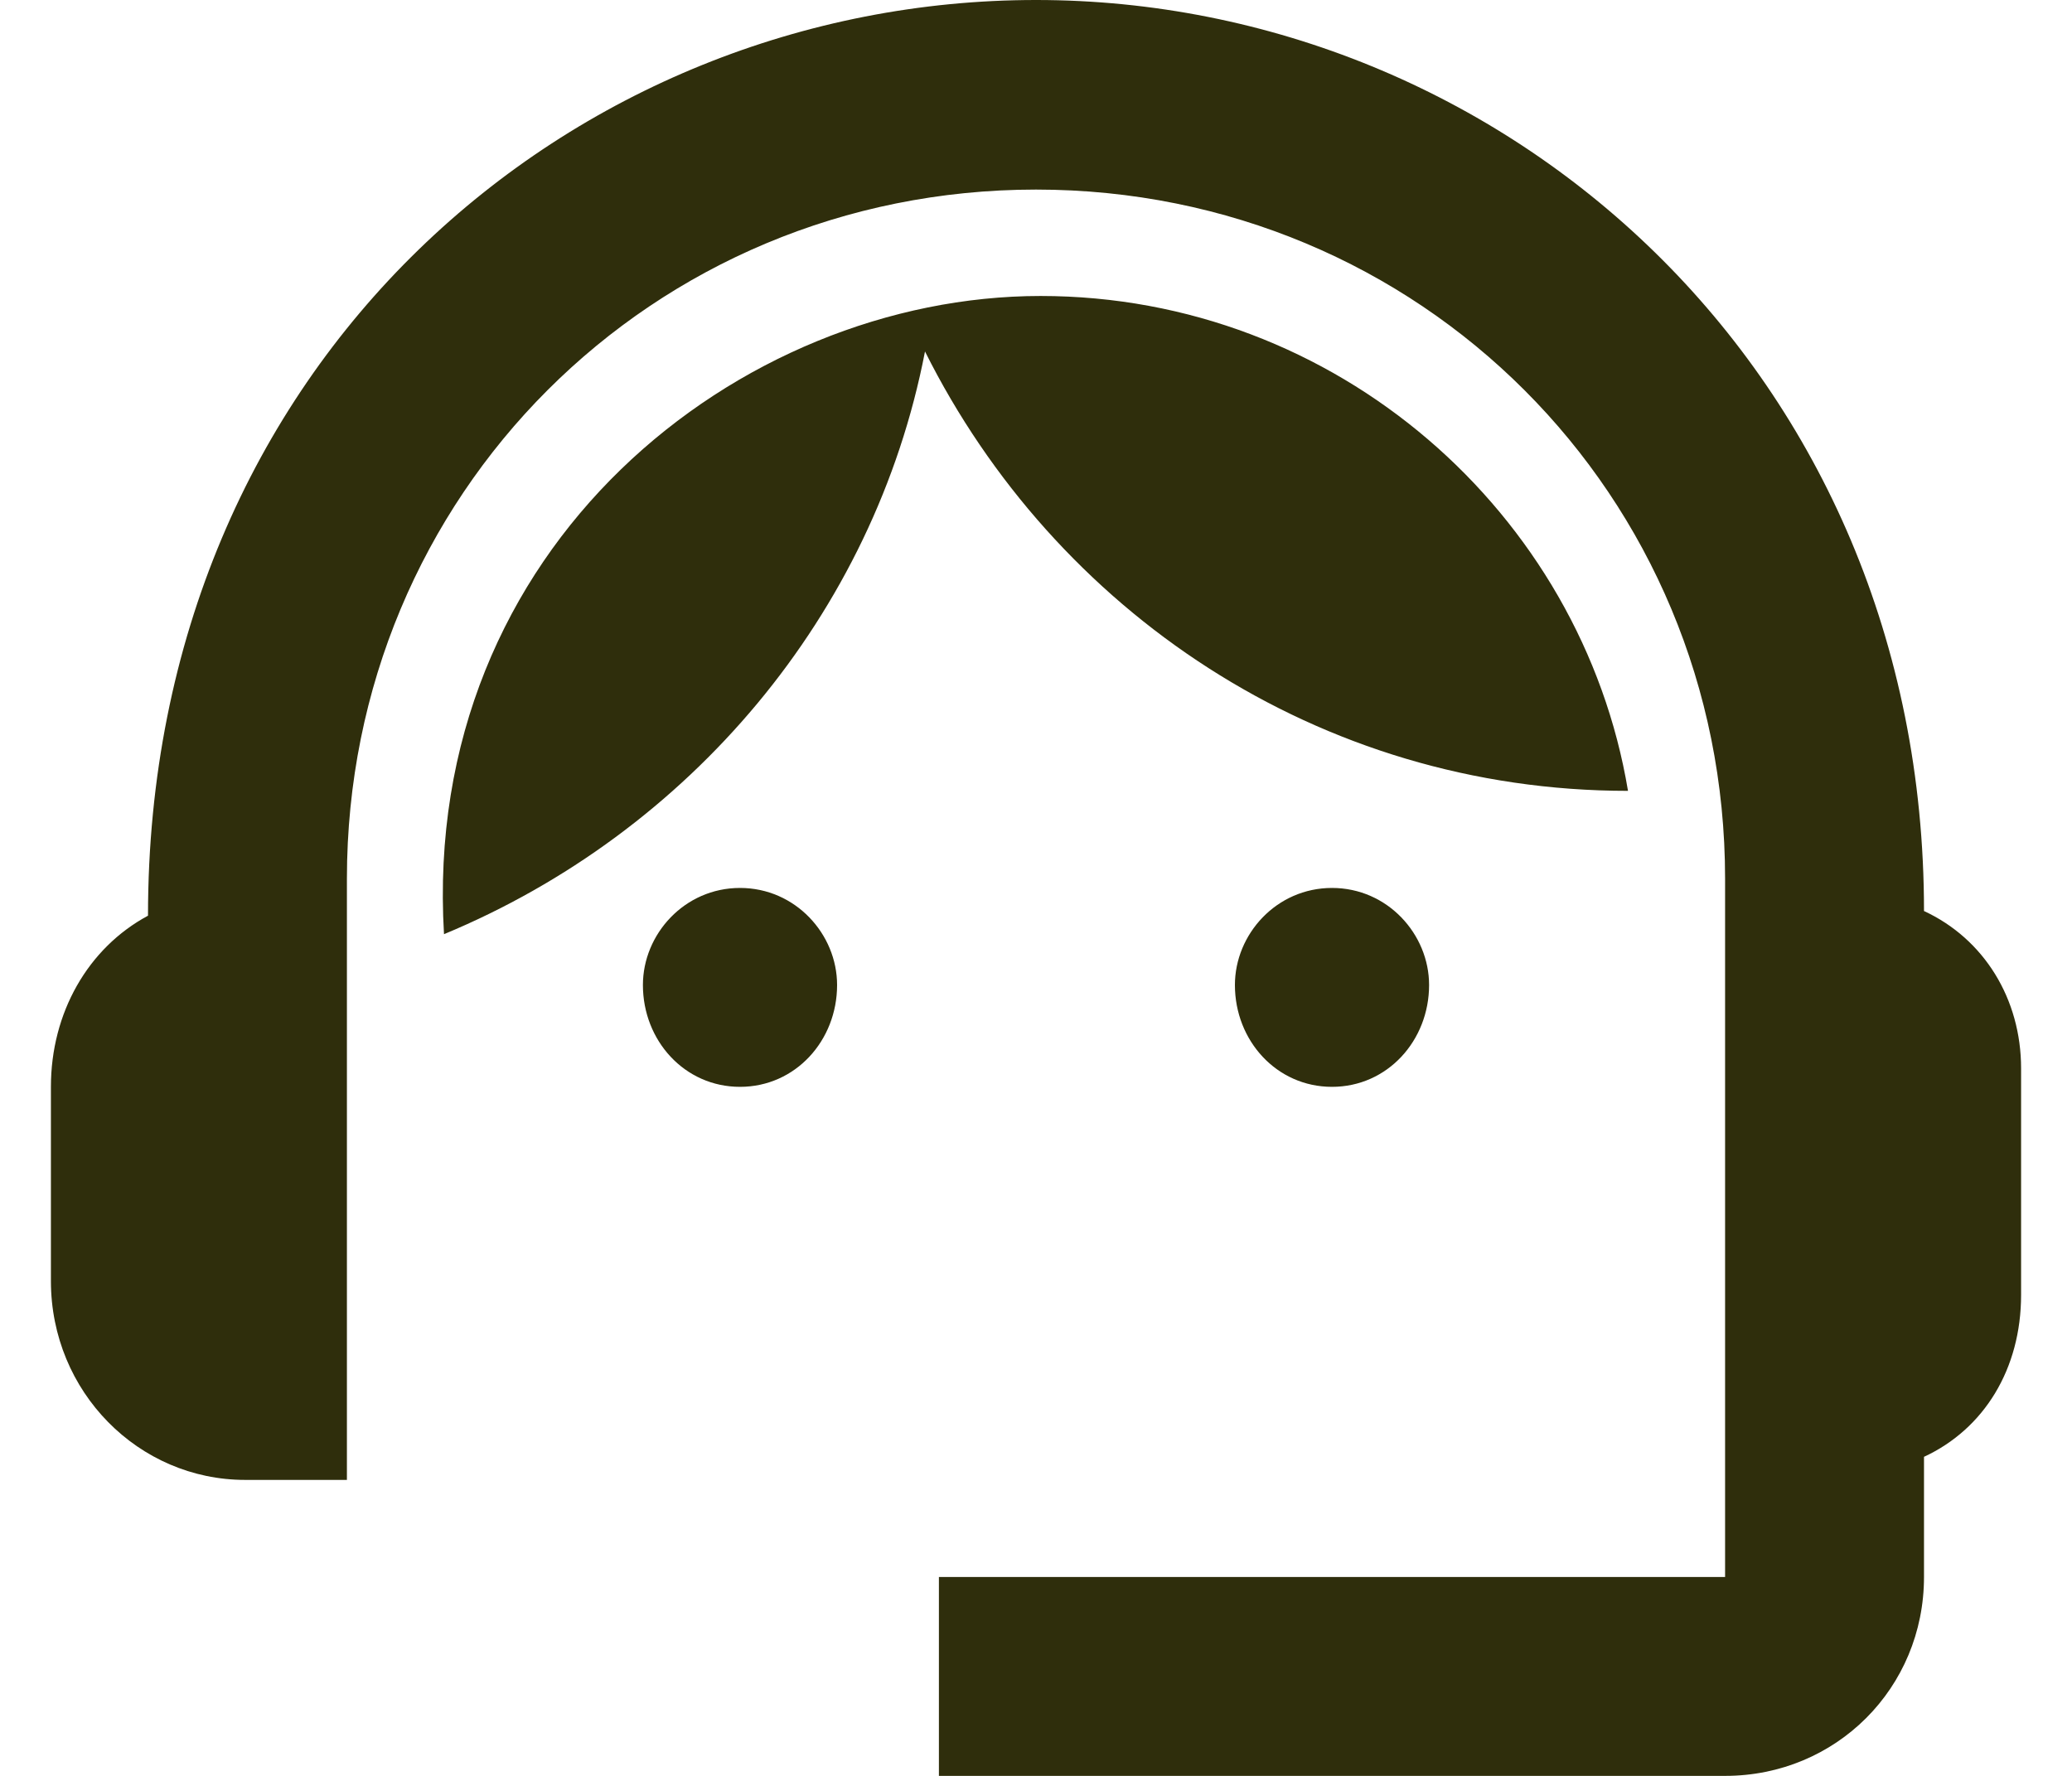 <?xml version="1.0" encoding="UTF-8"?>
<svg xmlns="http://www.w3.org/2000/svg" width="28" height="24" viewBox="0 0 28 24" fill="none">
  <path d="M26 12.312C26.812 12.688 27.312 13.5 27.312 14.438V17.5C27.312 18.5 26.812 19.312 26 19.688V21.312C26 22.812 24.812 24 23.312 24H12.688V21.312H23.312V11.875C23.312 6.688 19.188 2.562 14 2.562C8.812 2.562 4.688 6.688 4.688 11.875V20H3.312C1.875 20 0.688 18.812 0.688 17.312V14.688C0.688 13.688 1.188 12.812 2 12.375C2 4.875 7.75 0 14 0C20.312 0 26 5 26 12.312ZM8.688 13.312C8.688 14.062 9.25 14.688 10 14.688C10.75 14.688 11.312 14.062 11.312 13.312C11.312 12.625 10.75 12 10 12C9.25 12 8.688 12.625 8.688 13.312ZM16.688 13.312C16.688 14.062 17.25 14.688 18 14.688C18.75 14.688 19.312 14.062 19.312 13.312C19.312 12.625 18.75 12 18 12C17.25 12 16.688 12.625 16.688 13.312ZM22 10.688C17.812 10.688 14.25 8.25 12.5 4.75C11.812 8.312 9.312 11.25 6 12.625C5.688 7.375 10 4 14.062 4C18.062 4 21.375 6.938 22 10.688Z" fill="#2F2E0C"></path>
</svg>

